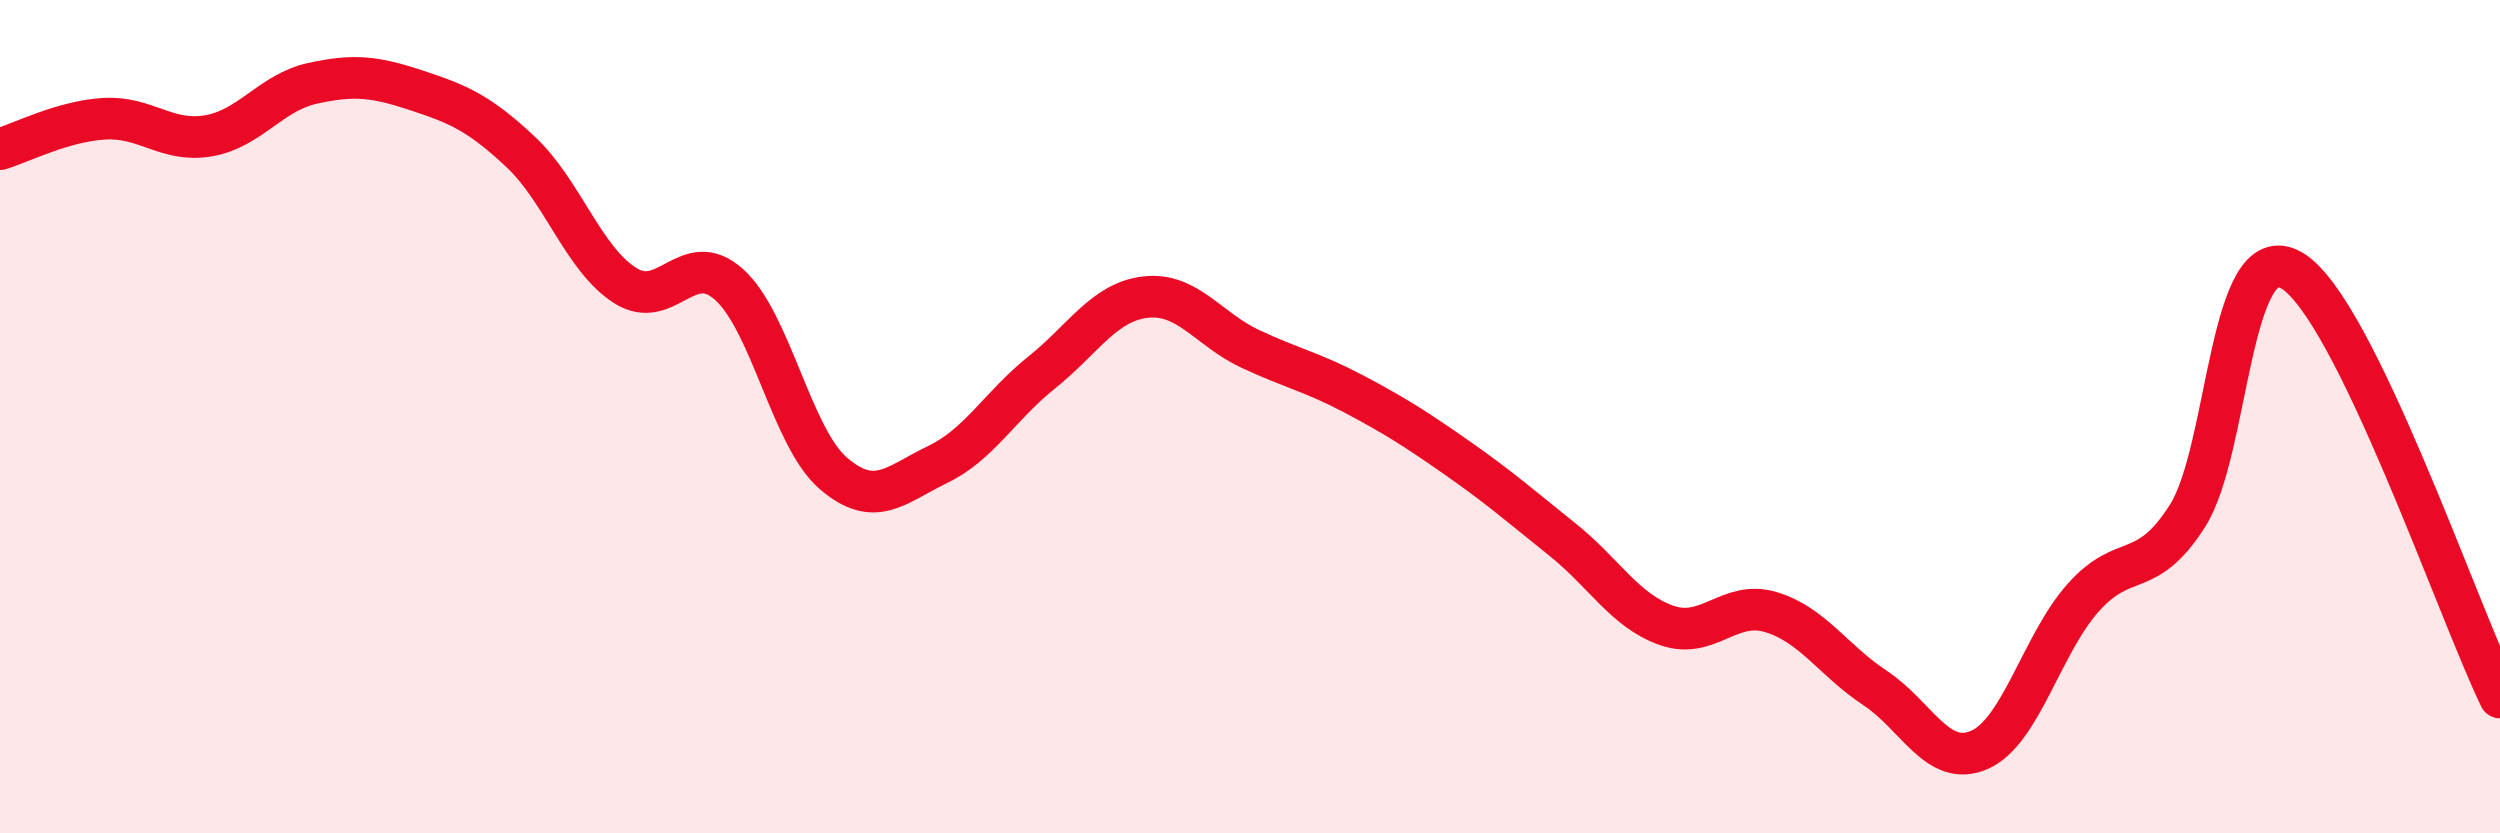 
    <svg width="60" height="20" viewBox="0 0 60 20" xmlns="http://www.w3.org/2000/svg">
      <path
        d="M 0,3.58 C 0.5,3.43 1.5,2.91 2.5,2.85 C 3.5,2.79 4,3.43 5,3.26 C 6,3.09 6.5,2.22 7.5,2 C 8.5,1.78 9,1.84 10,2.17 C 11,2.5 11.5,2.71 12.5,3.65 C 13.5,4.59 14,6.21 15,6.85 C 16,7.49 16.5,5.93 17.5,6.83 C 18.5,7.73 19,10.5 20,11.36 C 21,12.22 21.5,11.63 22.5,11.15 C 23.5,10.67 24,9.74 25,8.94 C 26,8.14 26.5,7.24 27.5,7.13 C 28.5,7.02 29,7.9 30,8.37 C 31,8.84 31.5,8.93 32.5,9.46 C 33.5,9.99 34,10.31 35,11.01 C 36,11.71 36.5,12.15 37.5,12.95 C 38.5,13.75 39,14.66 40,15.01 C 41,15.36 41.5,14.39 42.5,14.69 C 43.5,14.99 44,15.85 45,16.51 C 46,17.17 46.5,18.43 47.5,18 C 48.5,17.57 49,15.46 50,14.34 C 51,13.22 51.5,13.95 52.5,12.38 C 53.5,10.81 53.5,5.62 55,6.49 C 56.5,7.36 59,14.69 60,16.74L60 20L0 20Z"
        fill="#EB0A25"
        opacity="0.1"
        stroke-linecap="round"
        stroke-linejoin="round"
      />
      <path
        d="M 0,3.58 C 0.5,3.43 1.5,2.91 2.5,2.85 C 3.5,2.79 4,3.43 5,3.26 C 6,3.09 6.5,2.22 7.5,2 C 8.5,1.78 9,1.84 10,2.17 C 11,2.5 11.5,2.71 12.5,3.65 C 13.5,4.59 14,6.21 15,6.85 C 16,7.49 16.5,5.93 17.5,6.83 C 18.5,7.73 19,10.5 20,11.36 C 21,12.22 21.5,11.63 22.5,11.15 C 23.5,10.67 24,9.74 25,8.94 C 26,8.14 26.5,7.24 27.5,7.13 C 28.5,7.02 29,7.9 30,8.37 C 31,8.84 31.5,8.93 32.5,9.46 C 33.5,9.99 34,10.31 35,11.01 C 36,11.71 36.5,12.15 37.5,12.95 C 38.5,13.75 39,14.66 40,15.01 C 41,15.36 41.5,14.39 42.5,14.69 C 43.5,14.99 44,15.85 45,16.51 C 46,17.17 46.5,18.43 47.5,18 C 48.5,17.57 49,15.46 50,14.34 C 51,13.22 51.5,13.95 52.5,12.38 C 53.5,10.81 53.5,5.62 55,6.49 C 56.5,7.36 59,14.69 60,16.74"
        stroke="#EB0A25"
        stroke-width="1"
        fill="none"
        stroke-linecap="round"
        stroke-linejoin="round"
      />
    </svg>
  